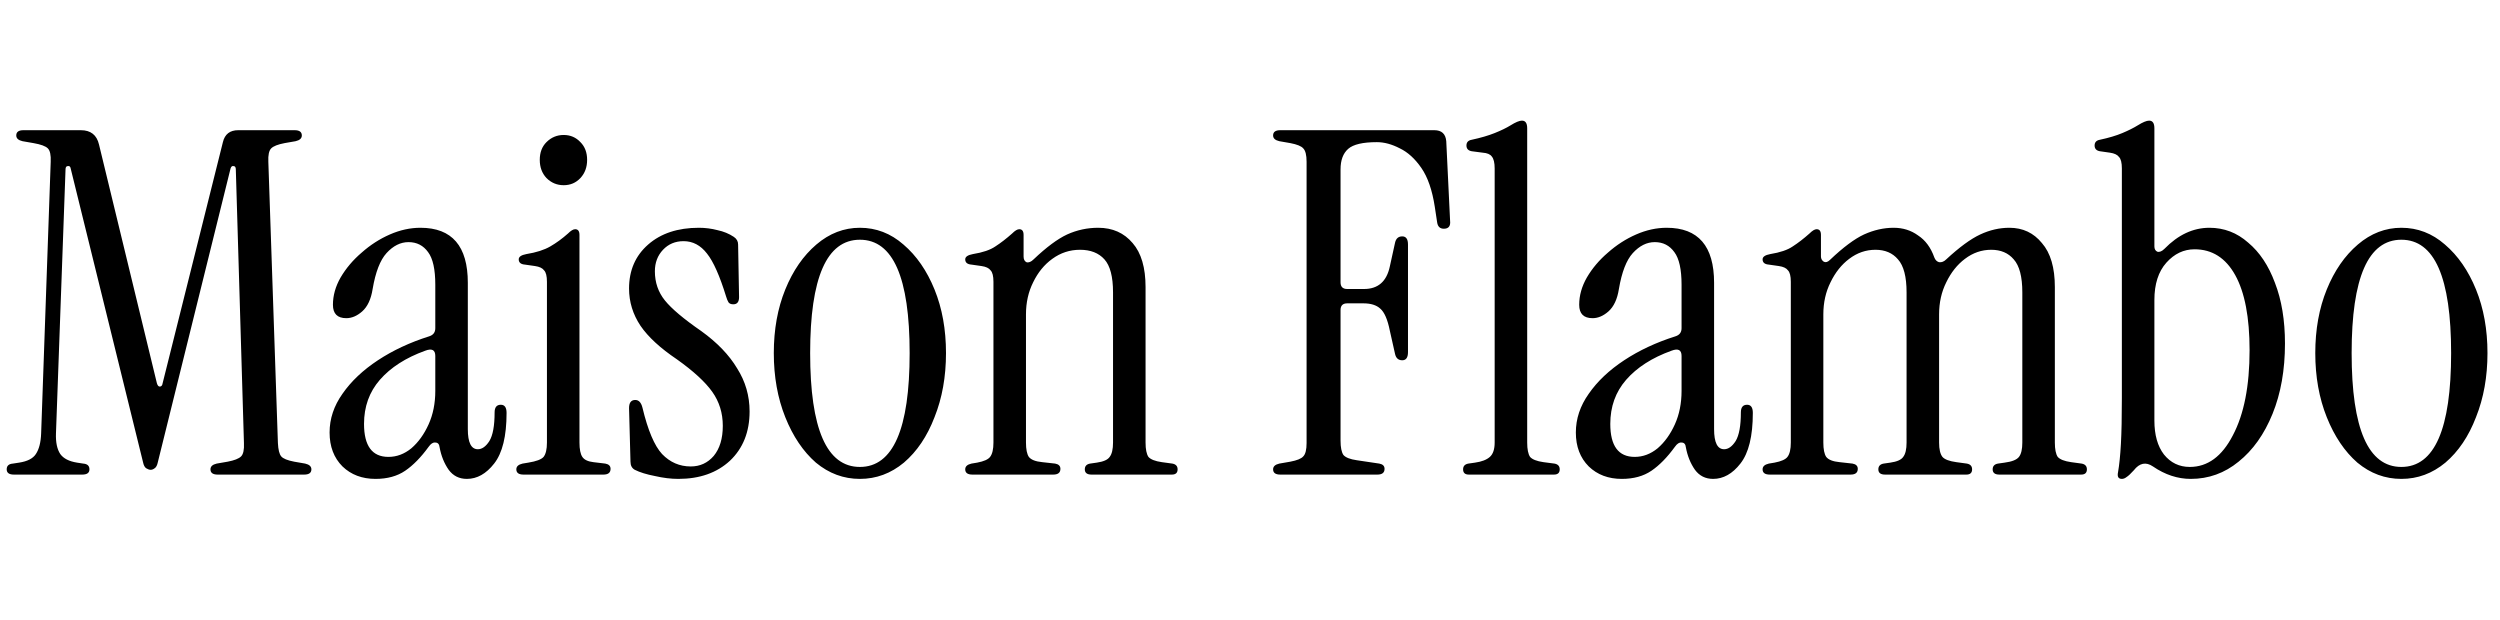 <svg xmlns="http://www.w3.org/2000/svg" fill="none" viewBox="0 0 669 166" height="166" width="669">
<path fill="black" d="M40.32 125.72C39.979 125.72 39.595 125.592 39.168 125.336C38.741 125.08 38.443 124.525 38.272 123.672L18.944 45.208C18.859 44.611 18.603 44.355 18.176 44.44C17.749 44.44 17.536 44.739 17.536 45.336L14.976 115.992C14.891 118.381 15.275 120.216 16.128 121.496C16.981 122.691 18.475 123.459 20.608 123.8L22.272 124.056C23.381 124.141 23.936 124.653 23.936 125.592C23.936 126.531 23.296 127 22.016 127H3.712C2.432 127 1.792 126.531 1.792 125.592C1.792 124.653 2.347 124.141 3.456 124.056L5.12 123.8C7.339 123.459 8.832 122.691 9.6 121.496C10.453 120.216 10.923 118.381 11.008 115.992L13.568 43.288C13.653 41.496 13.397 40.301 12.8 39.704C12.203 39.107 10.923 38.637 8.96 38.296L6.016 37.784C4.907 37.528 4.352 37.016 4.352 36.248C4.352 35.309 4.992 34.84 6.272 34.84H21.632C24.277 34.84 25.899 36.12 26.496 38.68L41.984 102.552C42.155 103.149 42.411 103.448 42.752 103.448C43.179 103.448 43.435 103.149 43.52 102.552L59.648 38.04C60.16 35.907 61.525 34.84 63.744 34.84H78.848C80.128 34.84 80.768 35.309 80.768 36.248C80.768 37.016 80.213 37.528 79.104 37.784L76.16 38.296C74.368 38.637 73.173 39.107 72.576 39.704C71.979 40.301 71.723 41.496 71.808 43.288L74.368 118.552C74.453 120.344 74.752 121.539 75.264 122.136C75.776 122.733 76.928 123.203 78.72 123.544L81.664 124.056C82.773 124.312 83.328 124.824 83.328 125.592C83.328 126.531 82.688 127 81.408 127H58.24C56.96 127 56.32 126.531 56.32 125.592C56.32 124.824 56.875 124.312 57.984 124.056L60.928 123.544C62.72 123.203 63.915 122.733 64.512 122.136C65.109 121.539 65.365 120.344 65.28 118.552L63.104 45.336C63.104 44.739 62.891 44.44 62.464 44.44C62.123 44.355 61.867 44.568 61.696 45.08L42.24 123.672C42.069 124.525 41.771 125.08 41.344 125.336C41.003 125.592 40.661 125.72 40.32 125.72ZM100.485 128.152C96.901 128.152 93.957 127.043 91.653 124.824C89.349 122.52 88.197 119.491 88.197 115.736C88.197 112.067 89.349 108.611 91.653 105.368C93.957 102.04 97.114 99.053 101.125 96.408C105.136 93.763 109.701 91.629 114.821 90.008C115.93 89.667 116.485 88.941 116.485 87.832V76.184C116.485 72.088 115.845 69.187 114.565 67.48C113.285 65.688 111.536 64.792 109.317 64.792C107.184 64.792 105.221 65.773 103.429 67.736C101.722 69.613 100.485 72.813 99.717 77.336C99.29 80.067 98.352 82.072 96.901 83.352C95.536 84.547 94.128 85.144 92.677 85.144C90.288 85.144 89.093 83.949 89.093 81.56C89.093 79.085 89.776 76.653 91.141 74.264C92.592 71.789 94.469 69.571 96.773 67.608C99.077 65.56 101.594 63.939 104.325 62.744C107.056 61.549 109.786 60.952 112.517 60.952C120.965 60.952 125.189 65.859 125.189 75.672V114.84C125.189 118.424 126.085 120.216 127.877 120.216C128.986 120.216 130.01 119.491 130.949 118.04C131.888 116.504 132.357 113.944 132.357 110.36C132.357 108.995 132.912 108.312 134.021 108.312C135.045 108.312 135.557 109.037 135.557 110.488C135.557 116.717 134.448 121.24 132.229 124.056C130.096 126.787 127.664 128.152 124.933 128.152C122.885 128.152 121.264 127.341 120.069 125.72C118.874 124.013 118.064 122.008 117.637 119.704C117.552 118.851 117.168 118.424 116.485 118.424C115.888 118.339 115.29 118.723 114.693 119.576C112.645 122.392 110.554 124.525 108.421 125.976C106.288 127.427 103.642 128.152 100.485 128.152ZM103.941 122.264C106.16 122.264 108.208 121.496 110.085 119.96C111.962 118.339 113.498 116.205 114.693 113.56C115.888 110.915 116.485 107.928 116.485 104.6V95.256C116.485 93.635 115.589 93.165 113.797 93.848C108.592 95.725 104.538 98.328 101.637 101.656C98.821 104.899 97.413 108.824 97.413 113.432C97.413 119.32 99.589 122.264 103.941 122.264ZM150.842 49.56C149.05 49.56 147.514 48.92 146.234 47.64C145.039 46.36 144.442 44.739 144.442 42.776C144.442 40.813 145.039 39.235 146.234 38.04C147.514 36.76 149.05 36.12 150.842 36.12C152.634 36.12 154.127 36.76 155.322 38.04C156.517 39.235 157.114 40.813 157.114 42.776C157.114 44.739 156.517 46.36 155.322 47.64C154.127 48.92 152.634 49.56 150.842 49.56ZM140.09 127C138.81 127 138.17 126.531 138.17 125.592C138.17 124.824 138.725 124.312 139.834 124.056L141.37 123.8C143.503 123.459 144.869 122.947 145.466 122.264C146.063 121.496 146.362 120.216 146.362 118.424V75.416C146.362 73.88 146.106 72.856 145.594 72.344C145.167 71.747 144.357 71.363 143.162 71.192L140.474 70.808C139.365 70.723 138.81 70.253 138.81 69.4C138.81 68.717 139.493 68.248 140.858 67.992C143.503 67.565 145.637 66.883 147.258 65.944C148.879 65.005 150.458 63.853 151.994 62.488C152.762 61.72 153.402 61.336 153.914 61.336C154.682 61.336 155.066 61.848 155.066 62.872V118.424C155.066 120.216 155.322 121.496 155.834 122.264C156.346 123.032 157.327 123.501 158.778 123.672L161.978 124.056C162.917 124.227 163.386 124.696 163.386 125.464C163.386 126.488 162.746 127 161.466 127H140.09ZM181.518 128.152C179.555 128.152 177.465 127.896 175.246 127.384C173.027 126.957 171.235 126.403 169.87 125.72C169.102 125.293 168.718 124.568 168.718 123.544L168.334 109.208C168.334 107.757 168.889 107.032 169.998 107.032C170.937 107.032 171.577 107.715 171.918 109.08C173.369 115.139 175.118 119.277 177.166 121.496C179.299 123.715 181.859 124.824 184.846 124.824C187.321 124.824 189.369 123.885 190.99 122.008C192.611 120.045 193.422 117.357 193.422 113.944C193.422 110.531 192.483 107.501 190.606 104.856C188.729 102.211 185.571 99.309 181.134 96.152C176.697 93.165 173.454 90.179 171.406 87.192C169.358 84.12 168.334 80.792 168.334 77.208C168.334 72.344 170.041 68.419 173.454 65.432C176.867 62.445 181.39 60.952 187.022 60.952C188.729 60.952 190.393 61.165 192.014 61.592C193.635 61.933 195.086 62.531 196.366 63.384C197.134 63.896 197.518 64.579 197.518 65.432L197.774 79.512C197.774 80.792 197.262 81.432 196.238 81.432C195.641 81.432 195.214 81.261 194.958 80.92C194.702 80.493 194.489 79.981 194.318 79.384C192.611 73.837 190.905 69.997 189.198 67.864C187.491 65.645 185.401 64.536 182.926 64.536C180.707 64.536 178.873 65.304 177.422 66.84C175.971 68.376 175.246 70.296 175.246 72.6C175.246 75.587 176.142 78.189 177.934 80.408C179.726 82.627 182.969 85.357 187.662 88.6C191.929 91.672 195.129 95 197.262 98.584C199.481 102.083 200.59 105.923 200.59 110.104C200.59 115.565 198.841 119.96 195.342 123.288C191.843 126.531 187.235 128.152 181.518 128.152ZM230.109 128.152C225.757 128.152 221.832 126.701 218.333 123.8C214.92 120.813 212.189 116.76 210.141 111.64C208.093 106.52 207.069 100.803 207.069 94.488C207.069 88.173 208.093 82.499 210.141 77.464C212.189 72.429 214.962 68.419 218.461 65.432C221.96 62.445 225.842 60.952 230.109 60.952C234.461 60.952 238.344 62.445 241.757 65.432C245.256 68.419 248.029 72.429 250.077 77.464C252.125 82.499 253.149 88.173 253.149 94.488C253.149 100.803 252.125 106.52 250.077 111.64C248.114 116.76 245.384 120.813 241.885 123.8C238.386 126.701 234.461 128.152 230.109 128.152ZM230.109 124.952C238.984 124.952 243.421 114.797 243.421 94.488C243.421 74.264 238.984 64.152 230.109 64.152C221.234 64.152 216.797 74.264 216.797 94.488C216.797 114.797 221.234 124.952 230.109 124.952ZM260.215 127C258.935 127 258.295 126.531 258.295 125.592C258.295 124.824 258.85 124.312 259.959 124.056L261.495 123.8C263.287 123.459 264.439 122.947 264.951 122.264C265.548 121.496 265.847 120.216 265.847 118.424V75.416C265.847 73.88 265.591 72.856 265.079 72.344C264.652 71.747 263.842 71.363 262.647 71.192L259.959 70.808C258.85 70.723 258.295 70.253 258.295 69.4C258.295 68.717 258.978 68.248 260.343 67.992C262.988 67.565 264.994 66.883 266.359 65.944C267.81 65.005 269.303 63.853 270.839 62.488C271.607 61.72 272.247 61.336 272.759 61.336C273.527 61.336 273.911 61.848 273.911 62.872V68.632C273.911 69.4 274.167 69.912 274.679 70.168C275.276 70.339 275.916 70.083 276.599 69.4C280.012 66.157 282.999 63.939 285.559 62.744C288.204 61.549 290.978 60.952 293.879 60.952C297.719 60.952 300.791 62.317 303.095 65.048C305.399 67.693 306.551 71.619 306.551 76.824V118.424C306.551 120.216 306.807 121.496 307.319 122.264C307.916 122.947 309.111 123.416 310.903 123.672L313.719 124.056C314.658 124.227 315.127 124.739 315.127 125.592C315.127 126.531 314.615 127 313.591 127H292.087C290.892 127 290.295 126.531 290.295 125.592C290.295 124.739 290.764 124.227 291.703 124.056L293.495 123.8C295.287 123.544 296.439 123.032 296.951 122.264C297.548 121.496 297.847 120.216 297.847 118.424V78.232C297.847 74.051 297.079 71.107 295.543 69.4C294.007 67.693 291.831 66.84 289.015 66.84C286.284 66.84 283.81 67.651 281.591 69.272C279.458 70.808 277.751 72.899 276.471 75.544C275.191 78.104 274.551 80.963 274.551 84.12V118.424C274.551 120.216 274.807 121.496 275.319 122.264C275.916 123.032 277.111 123.501 278.903 123.672L282.359 124.056C283.298 124.227 283.767 124.696 283.767 125.464C283.767 126.488 283.127 127 281.847 127H260.215ZM342.602 127C341.322 127 340.682 126.531 340.682 125.592C340.682 124.824 341.237 124.312 342.346 124.056L345.29 123.544C347.082 123.203 348.234 122.733 348.746 122.136C349.343 121.539 349.642 120.344 349.642 118.552V43.288C349.642 41.496 349.343 40.301 348.746 39.704C348.234 39.107 347.082 38.637 345.29 38.296L342.346 37.784C341.237 37.528 340.682 37.016 340.682 36.248C340.682 35.309 341.322 34.84 342.602 34.84H383.818C385.781 34.84 386.847 35.821 387.018 37.784L388.042 59.032C388.213 60.483 387.658 61.208 386.378 61.208C385.354 61.208 384.757 60.653 384.586 59.544L383.946 55.32C383.263 50.883 382.069 47.427 380.362 44.952C378.655 42.477 376.735 40.728 374.602 39.704C372.469 38.595 370.421 38.04 368.458 38.04C364.703 38.04 362.143 38.637 360.778 39.832C359.413 41.027 358.73 42.861 358.73 45.336V75.544C358.73 76.739 359.327 77.336 360.522 77.336H365.002C368.757 77.336 371.061 75.331 371.914 71.32L373.322 64.92C373.578 63.811 374.218 63.256 375.242 63.256C376.266 63.256 376.778 63.981 376.778 65.432V94.232C376.778 95.683 376.266 96.408 375.242 96.408C374.218 96.408 373.578 95.853 373.322 94.744L371.914 88.472C371.317 85.485 370.463 83.523 369.354 82.584C368.33 81.645 366.837 81.176 364.874 81.176H360.522C359.327 81.176 358.73 81.773 358.73 82.968V117.912C358.73 119.704 358.986 120.984 359.498 121.752C360.095 122.435 361.29 122.904 363.082 123.16L369.098 124.056C370.037 124.227 370.506 124.696 370.506 125.464C370.506 126.488 369.866 127 368.586 127H342.602ZM393.06 127C392.036 127 391.524 126.531 391.524 125.592C391.524 124.739 391.993 124.227 392.932 124.056L394.724 123.8C396.516 123.544 397.839 123.032 398.692 122.264C399.545 121.496 399.972 120.216 399.972 118.424V45.08C399.972 43.544 399.716 42.477 399.204 41.88C398.777 41.283 397.967 40.941 396.772 40.856L393.828 40.472C392.889 40.301 392.42 39.789 392.42 38.936C392.42 38.083 392.889 37.571 393.828 37.4C396.217 36.888 398.265 36.291 399.972 35.608C401.679 34.925 403.087 34.243 404.196 33.56C405.561 32.707 406.585 32.28 407.268 32.28C408.207 32.28 408.676 32.963 408.676 34.328V118.424C408.676 120.216 408.932 121.496 409.444 122.264C410.041 122.947 411.236 123.416 413.028 123.672L415.972 124.056C416.911 124.227 417.38 124.739 417.38 125.592C417.38 126.531 416.868 127 415.844 127H393.06ZM433.985 128.152C430.401 128.152 427.457 127.043 425.153 124.824C422.849 122.52 421.697 119.491 421.697 115.736C421.697 112.067 422.849 108.611 425.153 105.368C427.457 102.04 430.614 99.053 434.625 96.408C438.636 93.763 443.201 91.629 448.321 90.008C449.43 89.667 449.985 88.941 449.985 87.832V76.184C449.985 72.088 449.345 69.187 448.065 67.48C446.785 65.688 445.036 64.792 442.817 64.792C440.684 64.792 438.721 65.773 436.929 67.736C435.222 69.613 433.985 72.813 433.217 77.336C432.79 80.067 431.852 82.072 430.401 83.352C429.036 84.547 427.628 85.144 426.177 85.144C423.788 85.144 422.593 83.949 422.593 81.56C422.593 79.085 423.276 76.653 424.641 74.264C426.092 71.789 427.969 69.571 430.273 67.608C432.577 65.56 435.094 63.939 437.825 62.744C440.556 61.549 443.286 60.952 446.017 60.952C454.465 60.952 458.689 65.859 458.689 75.672V114.84C458.689 118.424 459.585 120.216 461.377 120.216C462.486 120.216 463.51 119.491 464.449 118.04C465.388 116.504 465.857 113.944 465.857 110.36C465.857 108.995 466.412 108.312 467.521 108.312C468.545 108.312 469.057 109.037 469.057 110.488C469.057 116.717 467.948 121.24 465.729 124.056C463.596 126.787 461.164 128.152 458.433 128.152C456.385 128.152 454.764 127.341 453.569 125.72C452.374 124.013 451.564 122.008 451.137 119.704C451.052 118.851 450.668 118.424 449.985 118.424C449.388 118.339 448.79 118.723 448.193 119.576C446.145 122.392 444.054 124.525 441.921 125.976C439.788 127.427 437.142 128.152 433.985 128.152ZM437.441 122.264C439.66 122.264 441.708 121.496 443.585 119.96C445.462 118.339 446.998 116.205 448.193 113.56C449.388 110.915 449.985 107.928 449.985 104.6V95.256C449.985 93.635 449.089 93.165 447.297 93.848C442.092 95.725 438.038 98.328 435.137 101.656C432.321 104.899 430.913 108.824 430.913 113.432C430.913 119.32 433.089 122.264 437.441 122.264ZM473.59 127C472.31 127 471.67 126.531 471.67 125.592C471.67 124.824 472.225 124.312 473.334 124.056L474.87 123.8C476.662 123.459 477.814 122.947 478.326 122.264C478.923 121.496 479.222 120.216 479.222 118.424V75.416C479.222 73.88 478.966 72.856 478.454 72.344C478.027 71.747 477.217 71.363 476.022 71.192L473.334 70.808C472.225 70.723 471.67 70.253 471.67 69.4C471.67 68.717 472.353 68.248 473.718 67.992C476.363 67.565 478.369 66.883 479.734 65.944C481.185 65.005 482.678 63.853 484.214 62.488C484.982 61.72 485.622 61.336 486.134 61.336C486.902 61.336 487.286 61.848 487.286 62.872V68.632C487.286 69.229 487.542 69.699 488.054 70.04C488.566 70.296 489.121 70.125 489.718 69.528C493.217 66.2 496.246 63.939 498.806 62.744C501.451 61.549 504.097 60.952 506.742 60.952C509.217 60.952 511.393 61.635 513.27 63C515.233 64.28 516.683 66.243 517.622 68.888C517.878 69.571 518.305 69.997 518.902 70.168C519.585 70.253 520.225 69.997 520.822 69.4C524.321 66.157 527.35 63.939 529.91 62.744C532.47 61.549 535.073 60.952 537.718 60.952C541.302 60.952 544.203 62.317 546.422 65.048C548.726 67.693 549.878 71.619 549.878 76.824V118.424C549.878 120.216 550.134 121.496 550.646 122.264C551.243 122.947 552.438 123.416 554.23 123.672L557.046 124.056C557.985 124.227 558.454 124.739 558.454 125.592C558.454 126.531 557.942 127 556.918 127H535.03C533.835 127 533.238 126.531 533.238 125.592C533.238 124.739 533.707 124.227 534.646 124.056L536.438 123.8C538.401 123.544 539.681 123.032 540.278 122.264C540.875 121.496 541.174 120.216 541.174 118.424V78.232C541.174 74.051 540.406 71.107 538.87 69.4C537.419 67.693 535.414 66.84 532.854 66.84C530.294 66.84 527.947 67.651 525.814 69.272C523.766 70.808 522.102 72.899 520.822 75.544C519.542 78.104 518.902 80.963 518.902 84.12V118.424C518.902 120.216 519.201 121.496 519.798 122.264C520.395 122.947 521.633 123.416 523.51 123.672L526.326 124.056C527.265 124.227 527.734 124.739 527.734 125.592C527.734 126.531 527.222 127 526.198 127H504.438C503.243 127 502.646 126.531 502.646 125.592C502.646 124.739 503.115 124.227 504.054 124.056L505.846 123.8C507.638 123.544 508.79 123.032 509.302 122.264C509.899 121.496 510.198 120.216 510.198 118.424V78.232C510.198 74.051 509.43 71.107 507.894 69.4C506.443 67.693 504.438 66.84 501.878 66.84C499.318 66.84 496.971 67.651 494.838 69.272C492.79 70.808 491.126 72.899 489.846 75.544C488.566 78.104 487.926 80.963 487.926 84.12V118.424C487.926 120.216 488.182 121.496 488.694 122.264C489.291 123.032 490.486 123.501 492.278 123.672L495.734 124.056C496.673 124.227 497.142 124.696 497.142 125.464C497.142 126.488 496.502 127 495.222 127H473.59ZM586.243 128.152C582.744 128.152 579.374 127.043 576.131 124.824C574.254 123.544 572.547 123.885 571.011 125.848C570.158 126.787 569.518 127.384 569.091 127.64C568.664 127.981 568.238 128.152 567.811 128.152C566.872 128.152 566.531 127.555 566.787 126.36C567.128 124.397 567.384 121.88 567.555 118.808C567.726 115.736 567.811 111.64 567.811 106.52V45.08C567.811 43.544 567.555 42.52 567.043 42.008C566.616 41.411 565.806 41.027 564.611 40.856L561.923 40.472C560.984 40.301 560.515 39.789 560.515 38.936C560.515 38.083 560.984 37.571 561.923 37.4C564.312 36.888 566.318 36.291 567.939 35.608C569.56 34.925 570.926 34.243 572.035 33.56C573.4 32.707 574.424 32.28 575.107 32.28C576.046 32.28 576.515 32.963 576.515 34.328V65.944C576.515 66.627 576.771 67.096 577.283 67.352C577.88 67.523 578.52 67.267 579.203 66.584C582.872 62.829 586.883 60.952 591.235 60.952C595.16 60.952 598.616 62.275 601.603 64.92C604.675 67.48 607.064 71.064 608.771 75.672C610.563 80.28 611.459 85.699 611.459 91.928C611.459 99.011 610.35 105.283 608.131 110.744C605.912 116.205 602.883 120.472 599.043 123.544C595.288 126.616 591.022 128.152 586.243 128.152ZM585.987 124.952C590.766 124.952 594.606 122.136 597.507 116.504C600.494 110.872 601.987 103.277 601.987 93.72C601.987 84.931 600.707 78.232 598.147 73.624C595.587 69.016 591.96 66.712 587.267 66.712C584.366 66.712 581.848 67.907 579.715 70.296C577.582 72.685 576.515 76.013 576.515 80.28V112.536C576.515 116.376 577.368 119.405 579.075 121.624C580.867 123.843 583.171 124.952 585.987 124.952ZM642.609 128.152C638.257 128.152 634.332 126.701 630.833 123.8C627.42 120.813 624.689 116.76 622.641 111.64C620.593 106.52 619.569 100.803 619.569 94.488C619.569 88.173 620.593 82.499 622.641 77.464C624.689 72.429 627.462 68.419 630.961 65.432C634.46 62.445 638.342 60.952 642.609 60.952C646.961 60.952 650.844 62.445 654.257 65.432C657.756 68.419 660.529 72.429 662.577 77.464C664.625 82.499 665.649 88.173 665.649 94.488C665.649 100.803 664.625 106.52 662.577 111.64C660.614 116.76 657.884 120.813 654.385 123.8C650.886 126.701 646.961 128.152 642.609 128.152ZM642.609 124.952C651.484 124.952 655.921 114.797 655.921 94.488C655.921 74.264 651.484 64.152 642.609 64.152C633.734 64.152 629.297 74.264 629.297 94.488C629.297 114.797 633.734 124.952 642.609 124.952Z"></path>
</svg>
